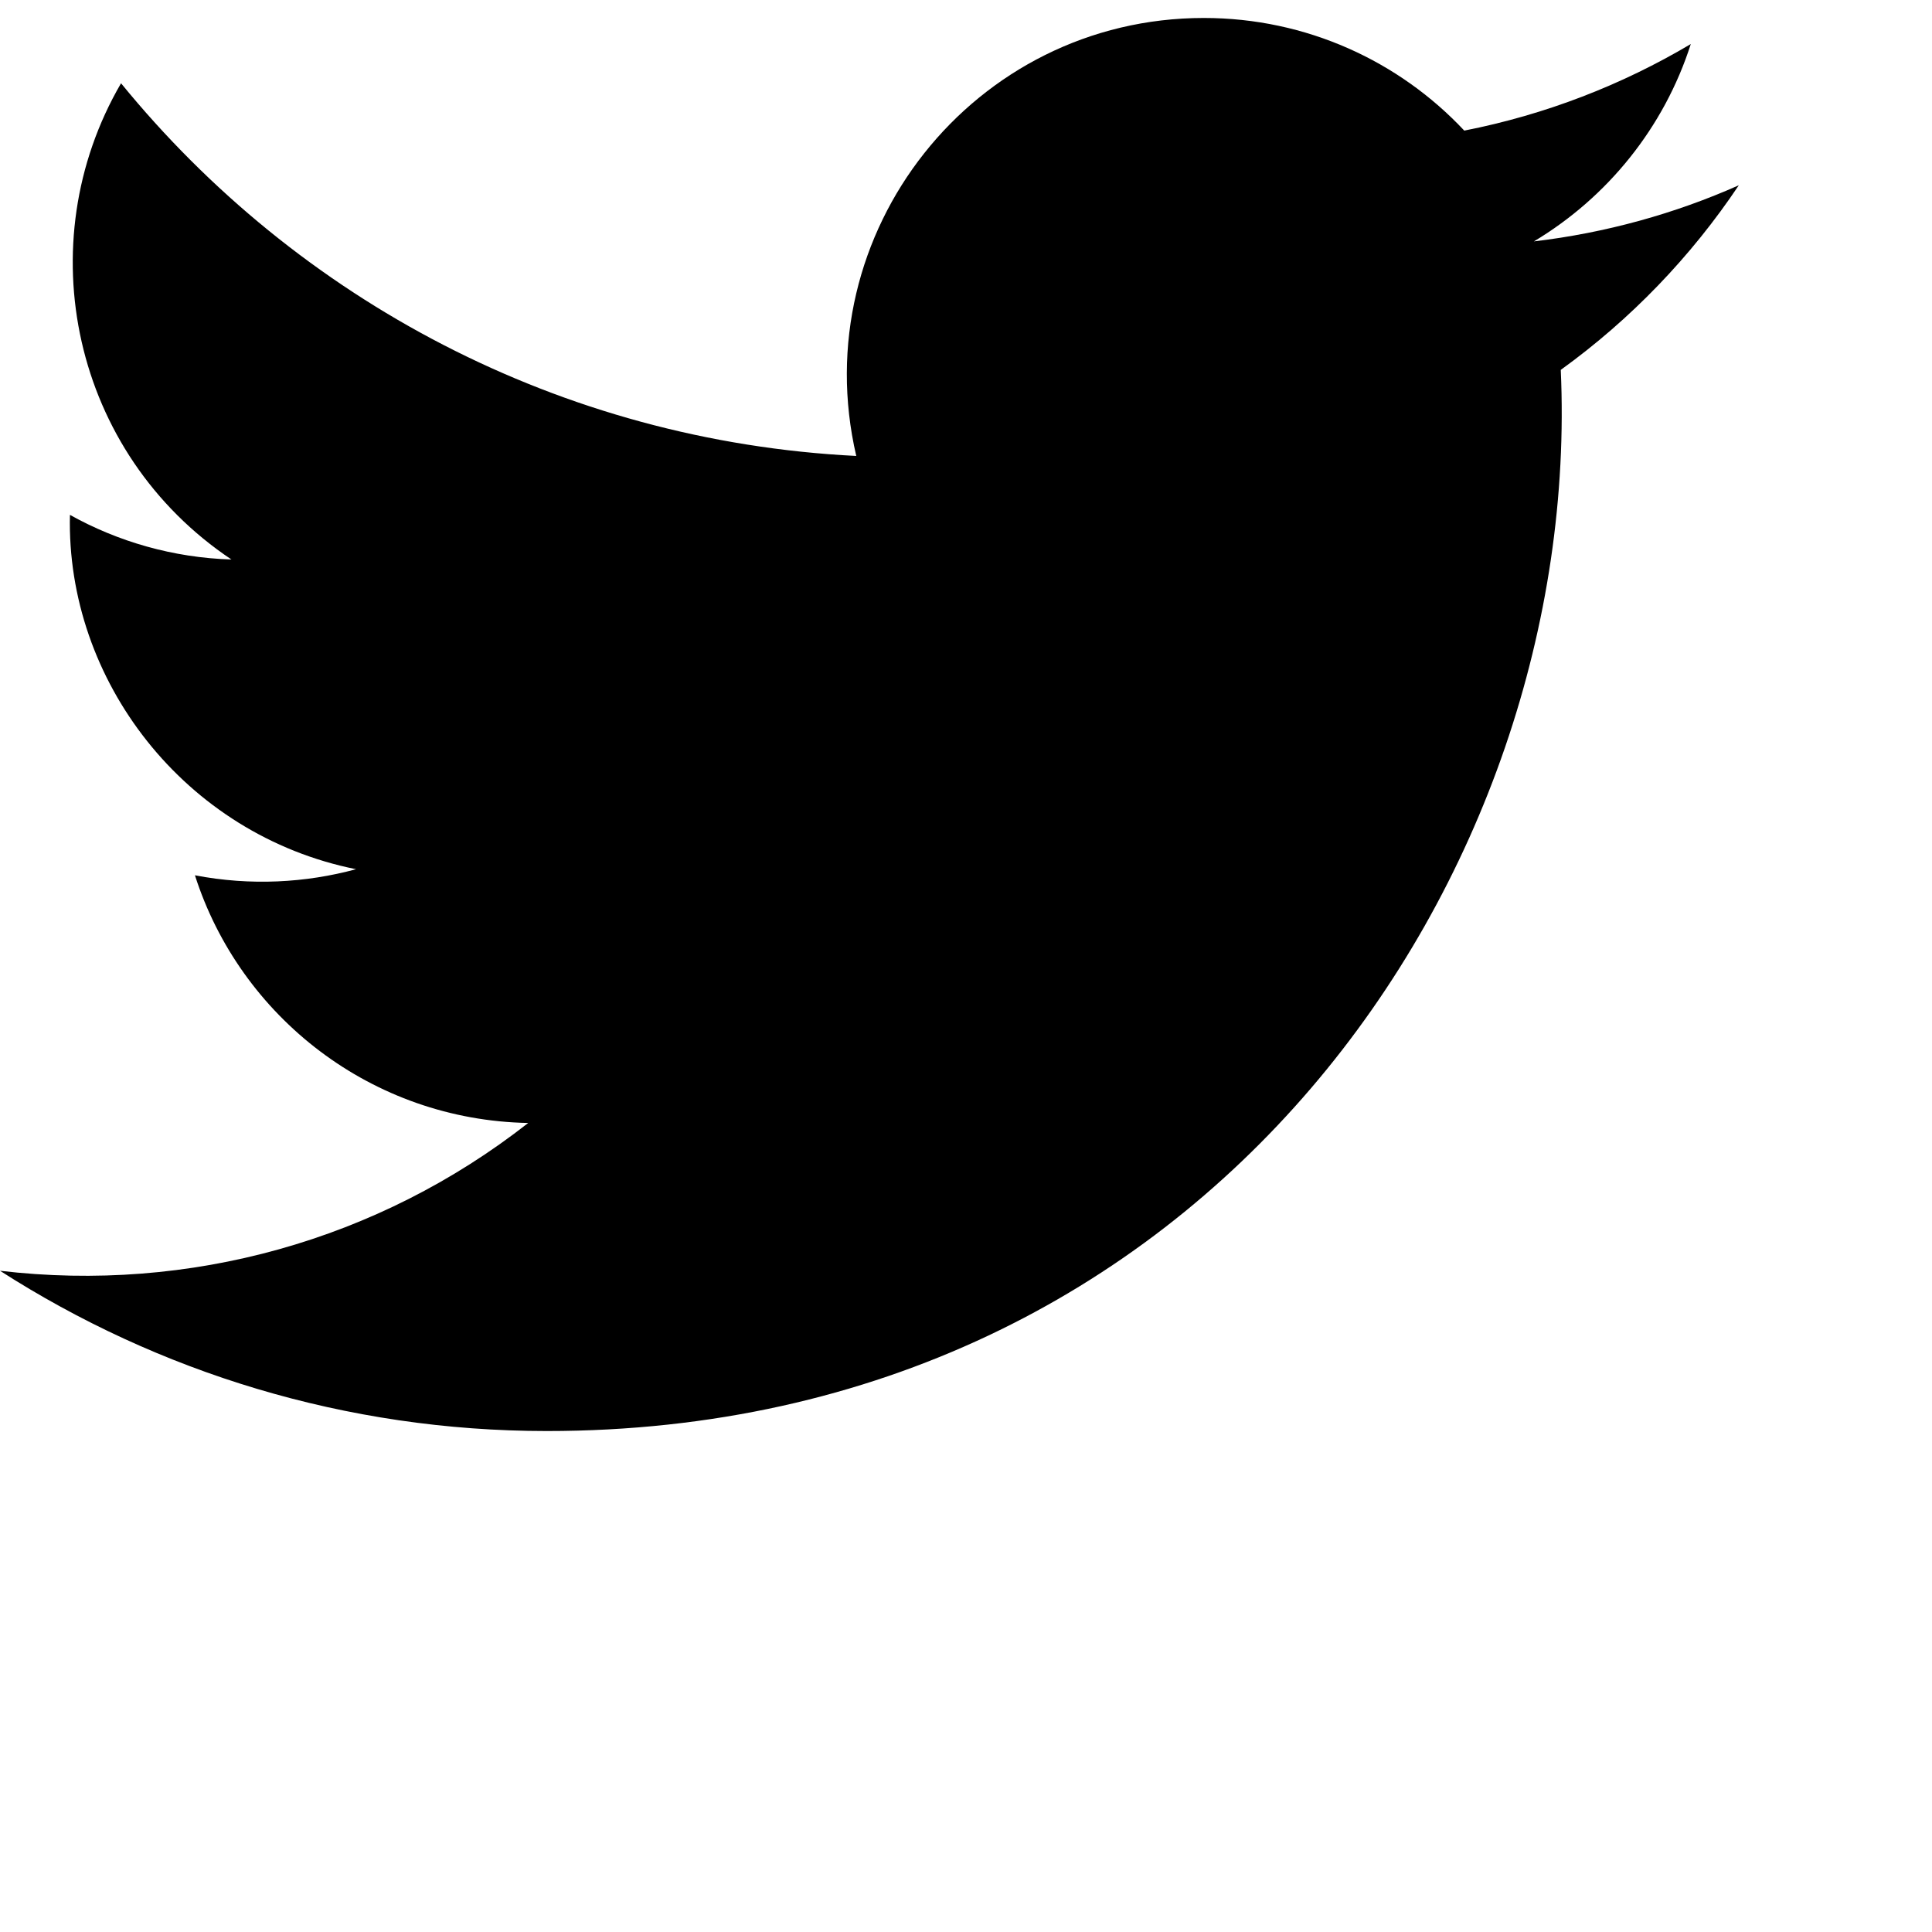 <svg width="20" height="20" viewBox="0 0 20 20" xmlns="http://www.w3.org/2000/svg"> 
<path xmlns="http://www.w3.org/2000/svg" d="M18,1.918 C17.338,2.212 16.626,2.41 15.879,2.499 C16.642,2.042 17.227,1.319 17.503,0.456 C16.79,0.879 15.999,1.187 15.158,1.352 C14.485,0.634 13.524,0.186 12.462,0.186 C10.078,0.186 8.326,2.41 8.864,4.72 C5.796,4.566 3.075,3.096 1.253,0.862 C0.286,2.522 0.751,4.693 2.396,5.792 C1.791,5.773 1.221,5.607 0.724,5.33 C0.683,7.041 1.909,8.642 3.686,8.998 C3.166,9.139 2.596,9.172 2.018,9.061 C2.487,10.528 3.85,11.595 5.468,11.625 C3.915,12.842 1.959,13.386 -1.33226763e-15,13.155 C1.634,14.203 3.576,14.814 5.661,14.814 C12.518,14.814 16.391,9.023 16.157,3.829 C16.879,3.308 17.505,2.658 18,1.918 Z" id="Path"/>
</svg>